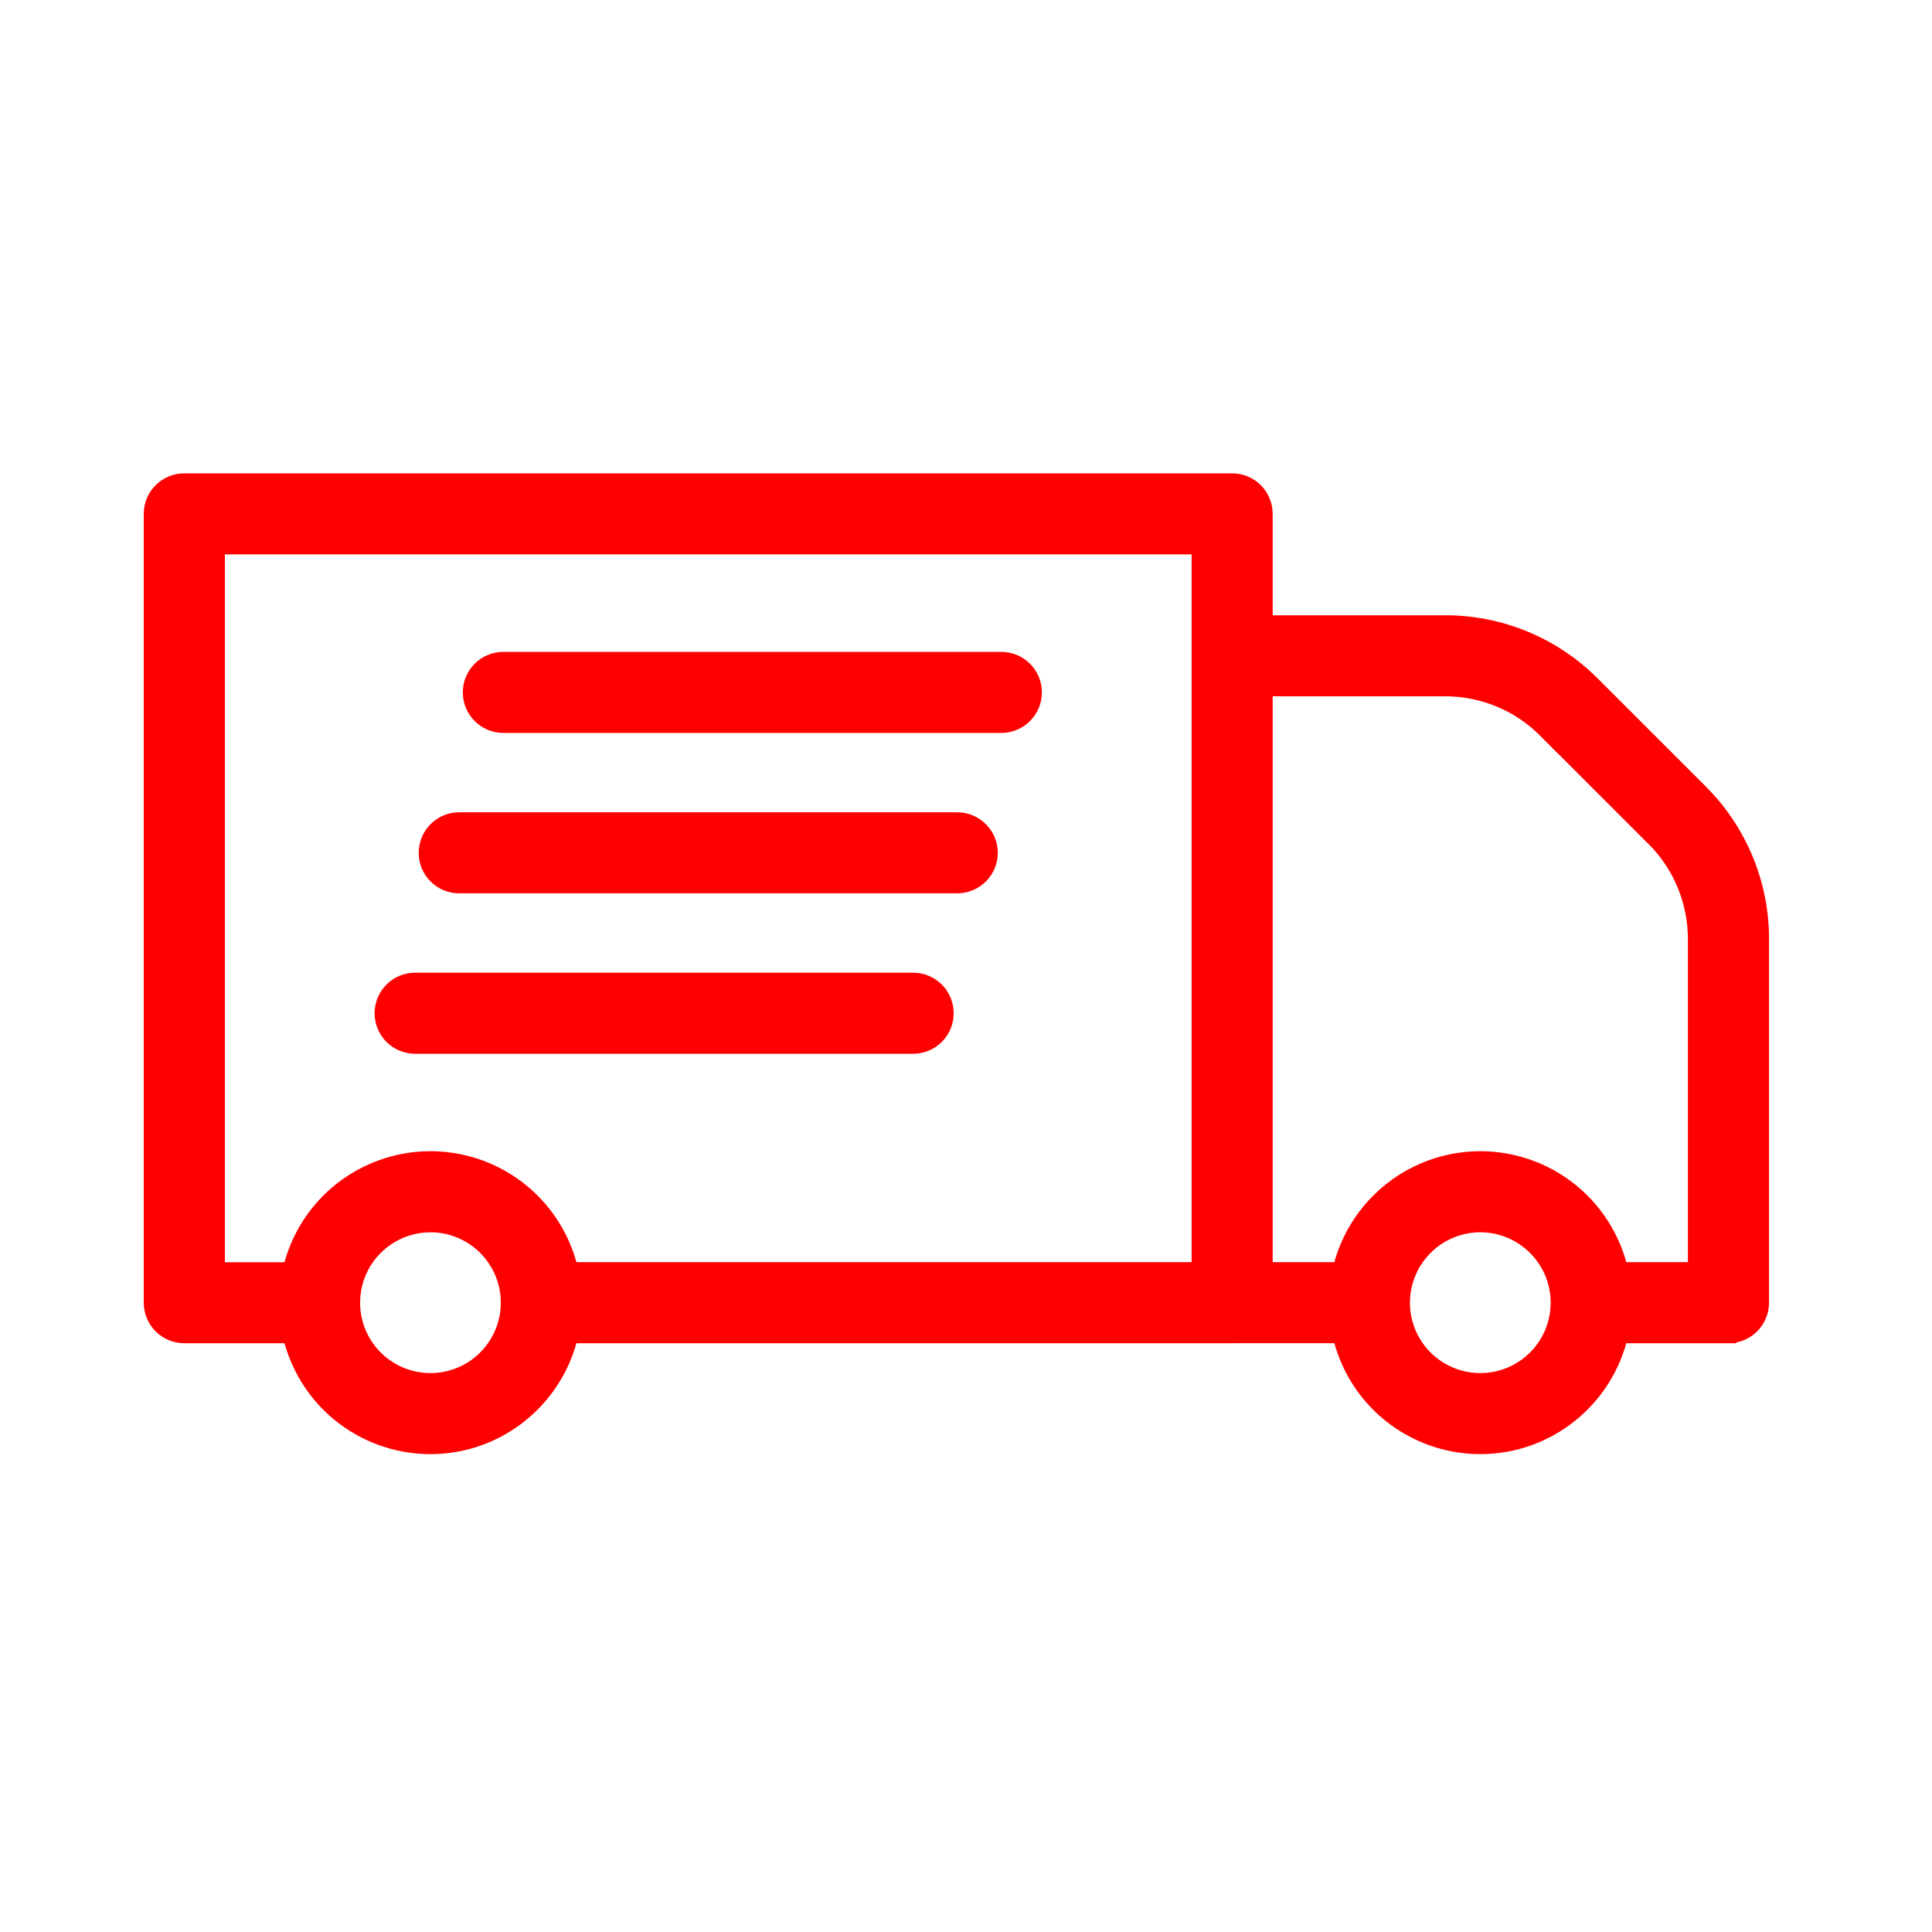 <svg width="60" height="60" viewBox="0 0 60 60" fill="none" xmlns="http://www.w3.org/2000/svg">
<mask id="path-1-outside-1_2961_1518" maskUnits="userSpaceOnUse" x="3.764" y="14" width="52" height="32" fill="black">
<rect fill="white" x="3.764" y="14" width="52" height="32"/>
<path fill-rule="evenodd" clip-rule="evenodd" d="M38.266 41.415H17.667C17.226 43.385 15.468 44.859 13.366 44.859C11.584 44.859 9.98 43.787 9.299 42.141C9.201 41.903 9.124 41.66 9.07 41.415H5.724C5.195 41.415 4.764 40.986 4.764 40.457V15.958C4.764 15.428 5.195 15 5.724 15H38.267C38.519 15 38.765 15.101 38.943 15.281C39.123 15.459 39.224 15.705 39.224 15.958V19.408H44.872C46.577 19.404 48.209 20.08 49.41 21.286L52.759 24.635C53.967 25.836 54.644 27.47 54.639 29.172V40.456C54.639 40.711 54.536 40.955 54.358 41.135C54.178 41.313 53.934 41.414 53.679 41.414L53.679 41.415H50.272C49.833 43.385 48.074 44.857 45.973 44.859C44.191 44.859 42.585 43.787 41.903 42.141C41.805 41.903 41.728 41.66 41.674 41.414H38.298C38.287 41.415 38.277 41.415 38.266 41.415ZM37.306 39.497H17.668C17.36 38.116 16.398 36.944 15.055 36.387C13.409 35.706 11.514 36.083 10.254 37.34C9.649 37.946 9.247 38.699 9.069 39.499H6.684V16.918H37.307V20.354L37.306 20.366V39.497ZM43.487 40.496C43.488 40.483 43.488 40.47 43.488 40.457C43.488 40.443 43.488 40.43 43.487 40.417C43.492 40.11 43.554 39.801 43.676 39.506C44.06 38.577 44.966 37.97 45.973 37.97C47.338 37.973 48.446 39.074 48.457 40.437L48.457 40.457L48.457 40.477C48.449 41.474 47.847 42.37 46.923 42.754C45.994 43.138 44.926 42.925 44.214 42.216C43.749 41.749 43.498 41.129 43.487 40.496ZM50.272 39.497C49.964 38.116 49.002 36.944 47.659 36.387C46.013 35.706 44.118 36.083 42.859 37.343C42.254 37.947 41.852 38.697 41.674 39.497H39.224V21.324H44.872C46.066 21.322 47.211 21.797 48.052 22.645V22.642L51.4 25.991C52.248 26.834 52.723 27.979 52.719 29.173V39.497H50.272ZM13.366 37.97C12.362 37.973 11.456 38.577 11.072 39.507C10.688 40.436 10.901 41.504 11.61 42.216C12.322 42.925 13.392 43.138 14.319 42.754C15.249 42.368 15.853 41.462 15.853 40.457C15.853 39.083 14.738 37.97 13.366 37.97ZM14.261 27.443H29.727C30.256 27.443 30.687 27.015 30.687 26.486C30.687 25.956 30.256 25.526 29.727 25.526H14.261C13.732 25.526 13.303 25.956 13.303 26.486C13.303 27.015 13.732 27.443 14.261 27.443ZM31.097 22.462H15.631C15.102 22.462 14.673 22.032 14.673 21.503C14.673 20.973 15.102 20.545 15.631 20.545H31.097C31.626 20.545 32.057 20.973 32.057 21.503C32.057 22.032 31.626 22.462 31.097 22.462ZM12.894 32.426H28.357C28.889 32.426 29.317 31.997 29.317 31.468C29.317 30.936 28.889 30.508 28.357 30.508H12.894C12.362 30.508 11.934 30.936 11.934 31.468C11.934 31.997 12.362 32.426 12.894 32.426Z"/>
</mask>
<path fill-rule="evenodd" clip-rule="evenodd" d="M38.266 41.415H17.667C17.226 43.385 15.468 44.859 13.366 44.859C11.584 44.859 9.98 43.787 9.299 42.141C9.201 41.903 9.124 41.66 9.07 41.415H5.724C5.195 41.415 4.764 40.986 4.764 40.457V15.958C4.764 15.428 5.195 15 5.724 15H38.267C38.519 15 38.765 15.101 38.943 15.281C39.123 15.459 39.224 15.705 39.224 15.958V19.408H44.872C46.577 19.404 48.209 20.08 49.41 21.286L52.759 24.635C53.967 25.836 54.644 27.47 54.639 29.172V40.456C54.639 40.711 54.536 40.955 54.358 41.135C54.178 41.313 53.934 41.414 53.679 41.414L53.679 41.415H50.272C49.833 43.385 48.074 44.857 45.973 44.859C44.191 44.859 42.585 43.787 41.903 42.141C41.805 41.903 41.728 41.66 41.674 41.414H38.298C38.287 41.415 38.277 41.415 38.266 41.415ZM37.306 39.497H17.668C17.36 38.116 16.398 36.944 15.055 36.387C13.409 35.706 11.514 36.083 10.254 37.34C9.649 37.946 9.247 38.699 9.069 39.499H6.684V16.918H37.307V20.354L37.306 20.366V39.497ZM43.487 40.496C43.488 40.483 43.488 40.47 43.488 40.457C43.488 40.443 43.488 40.43 43.487 40.417C43.492 40.11 43.554 39.801 43.676 39.506C44.06 38.577 44.966 37.97 45.973 37.97C47.338 37.973 48.446 39.074 48.457 40.437L48.457 40.457L48.457 40.477C48.449 41.474 47.847 42.37 46.923 42.754C45.994 43.138 44.926 42.925 44.214 42.216C43.749 41.749 43.498 41.129 43.487 40.496ZM50.272 39.497C49.964 38.116 49.002 36.944 47.659 36.387C46.013 35.706 44.118 36.083 42.859 37.343C42.254 37.947 41.852 38.697 41.674 39.497H39.224V21.324H44.872C46.066 21.322 47.211 21.797 48.052 22.645V22.642L51.4 25.991C52.248 26.834 52.723 27.979 52.719 29.173V39.497H50.272ZM13.366 37.97C12.362 37.973 11.456 38.577 11.072 39.507C10.688 40.436 10.901 41.504 11.61 42.216C12.322 42.925 13.392 43.138 14.319 42.754C15.249 42.368 15.853 41.462 15.853 40.457C15.853 39.083 14.738 37.97 13.366 37.97ZM14.261 27.443H29.727C30.256 27.443 30.687 27.015 30.687 26.486C30.687 25.956 30.256 25.526 29.727 25.526H14.261C13.732 25.526 13.303 25.956 13.303 26.486C13.303 27.015 13.732 27.443 14.261 27.443ZM31.097 22.462H15.631C15.102 22.462 14.673 22.032 14.673 21.503C14.673 20.973 15.102 20.545 15.631 20.545H31.097C31.626 20.545 32.057 20.973 32.057 21.503C32.057 22.032 31.626 22.462 31.097 22.462ZM12.894 32.426H28.357C28.889 32.426 29.317 31.997 29.317 31.468C29.317 30.936 28.889 30.508 28.357 30.508H12.894C12.362 30.508 11.934 30.936 11.934 31.468C11.934 31.997 12.362 32.426 12.894 32.426Z" fill="#FF0000"/>
<path d="M17.667 41.415V41.115H17.427L17.374 41.349L17.667 41.415ZM9.299 42.141L9.022 42.255L9.022 42.255L9.299 42.141ZM9.07 41.415L9.362 41.349L9.31 41.115H9.07V41.415ZM38.943 15.281L38.73 15.492L38.733 15.495L38.943 15.281ZM39.224 19.408H38.924V19.708H39.224V19.408ZM44.872 19.408V19.708L44.873 19.708L44.872 19.408ZM49.41 21.286L49.198 21.498L49.198 21.498L49.41 21.286ZM52.759 24.635L52.547 24.847L52.547 24.847L52.759 24.635ZM54.639 29.172L54.339 29.172V29.172H54.639ZM54.358 41.135L54.569 41.349L54.571 41.346L54.358 41.135ZM53.679 41.414V41.114H53.442L53.387 41.344L53.679 41.414ZM53.679 41.415V41.715H53.915L53.97 41.485L53.679 41.415ZM50.272 41.415V41.115H50.031L49.979 41.349L50.272 41.415ZM45.973 44.859V45.159H45.973L45.973 44.859ZM41.903 42.141L41.626 42.255V42.255L41.903 42.141ZM41.674 41.414L41.967 41.349L41.914 41.114H41.674V41.414ZM38.298 41.414V41.114L38.288 41.114L38.298 41.414ZM17.668 39.497L17.375 39.562L17.427 39.797H17.668V39.497ZM37.306 39.497V39.797H37.606V39.497H37.306ZM15.055 36.387L14.94 36.665L14.94 36.665L15.055 36.387ZM10.254 37.34L10.043 37.128L10.042 37.128L10.254 37.34ZM9.069 39.499V39.8H9.31L9.362 39.565L9.069 39.499ZM6.684 39.499H6.384V39.8H6.684V39.499ZM6.684 16.918V16.618H6.384V16.918H6.684ZM37.307 16.918H37.607V16.618H37.307V16.918ZM37.307 20.354L37.607 20.355V20.354H37.307ZM37.306 20.366L37.007 20.364V20.366H37.306ZM43.487 40.496L43.188 40.484L43.187 40.492L43.188 40.501L43.487 40.496ZM43.487 40.417L43.188 40.412L43.187 40.42L43.188 40.429L43.487 40.417ZM43.676 39.506L43.953 39.621L43.953 39.621L43.676 39.506ZM45.973 37.97L45.973 37.67H45.973V37.97ZM48.457 40.437L48.757 40.44L48.757 40.434L48.457 40.437ZM48.457 40.457L48.157 40.454L48.157 40.46L48.457 40.457ZM48.457 40.477L48.757 40.48L48.757 40.474L48.457 40.477ZM46.923 42.754L47.038 43.031L47.039 43.031L46.923 42.754ZM44.214 42.216L44.002 42.427L44.003 42.428L44.214 42.216ZM47.659 36.387L47.544 36.664L47.659 36.387ZM50.272 39.497L49.979 39.562L50.031 39.797H50.272V39.497ZM42.859 37.343L43.071 37.555L43.071 37.555L42.859 37.343ZM41.674 39.497V39.797H41.914L41.967 39.562L41.674 39.497ZM39.224 39.497H38.924V39.797H39.224V39.497ZM39.224 21.324V21.024H38.924V21.324H39.224ZM44.872 21.324V21.624L44.873 21.624L44.872 21.324ZM48.052 22.645L47.839 22.856L48.352 23.373V22.645H48.052ZM48.052 22.642L48.264 22.43L47.752 21.918V22.642H48.052ZM51.4 25.991L51.188 26.203L51.189 26.203L51.4 25.991ZM52.719 29.173L52.419 29.172V29.173H52.719ZM52.719 39.497V39.797H53.019V39.497H52.719ZM11.072 39.507L11.349 39.621L11.349 39.621L11.072 39.507ZM13.366 37.97V37.67L13.366 37.67L13.366 37.97ZM11.61 42.216L11.398 42.427L11.398 42.428L11.61 42.216ZM14.319 42.754L14.434 43.031L14.434 43.031L14.319 42.754ZM17.667 41.715H38.266V41.115H17.667V41.715ZM13.366 45.159C15.612 45.159 17.489 43.584 17.96 41.48L17.374 41.349C16.964 43.186 15.324 44.559 13.366 44.559V45.159ZM9.022 42.255C9.75 44.014 11.463 45.159 13.366 45.159V44.559C11.706 44.559 10.211 43.56 9.576 42.026L9.022 42.255ZM8.777 41.48C8.835 41.742 8.917 42.002 9.022 42.255L9.576 42.026C9.485 41.804 9.413 41.578 9.362 41.349L8.777 41.48ZM5.724 41.715H9.07V41.115H5.724V41.715ZM4.464 40.457C4.464 41.153 5.03 41.715 5.724 41.715V41.115C5.359 41.115 5.064 40.82 5.064 40.457H4.464ZM4.464 15.958V40.457H5.064V15.958H4.464ZM5.724 14.7C5.03 14.7 4.464 15.262 4.464 15.958H5.064C5.064 15.595 5.359 15.3 5.724 15.3V14.7ZM38.267 14.7H5.724V15.3H38.267V14.7ZM39.157 15.07C38.921 14.832 38.598 14.7 38.267 14.7V15.3C38.441 15.3 38.609 15.37 38.73 15.492L39.157 15.07ZM39.524 15.958C39.524 15.626 39.392 15.303 39.154 15.068L38.733 15.495C38.855 15.615 38.924 15.783 38.924 15.958H39.524ZM39.524 19.408V15.958H38.924V19.408H39.524ZM44.872 19.108H39.224V19.708H44.872V19.108ZM49.623 21.075C48.365 19.812 46.656 19.103 44.871 19.108L44.873 19.708C46.498 19.704 48.053 20.349 49.198 21.498L49.623 21.075ZM52.971 24.422L49.622 21.074L49.198 21.498L52.547 24.847L52.971 24.422ZM54.939 29.173C54.944 27.391 54.235 25.68 52.97 24.422L52.547 24.847C53.699 25.992 54.343 27.549 54.339 29.172L54.939 29.173ZM54.939 40.456V29.172H54.339V40.456H54.939ZM54.571 41.346C54.803 41.111 54.939 40.792 54.939 40.456H54.339C54.339 40.63 54.268 40.799 54.144 40.925L54.571 41.346ZM53.679 41.714C54.013 41.714 54.332 41.582 54.569 41.349L54.147 40.922C54.023 41.044 53.855 41.114 53.679 41.114V41.714ZM53.97 41.485L53.971 41.484L53.387 41.344L53.387 41.345L53.97 41.485ZM50.272 41.715H53.679V41.115H50.272V41.715ZM45.973 45.159C48.218 45.157 50.096 43.584 50.565 41.48L49.979 41.349C49.57 43.185 47.931 44.557 45.973 44.559L45.973 45.159ZM41.626 42.255C42.354 44.014 44.07 45.159 45.973 45.159V44.559C44.312 44.559 42.815 43.56 42.181 42.026L41.626 42.255ZM41.381 41.48C41.439 41.742 41.521 42.001 41.626 42.255L42.181 42.026C42.089 41.804 42.017 41.578 41.967 41.349L41.381 41.48ZM38.298 41.714H41.674V41.114H38.298V41.714ZM38.266 41.715C38.28 41.715 38.294 41.715 38.307 41.714L38.288 41.114C38.281 41.115 38.273 41.115 38.266 41.115V41.715ZM17.668 39.797H37.306V39.197H17.668V39.797ZM14.94 36.665C16.192 37.183 17.088 38.275 17.375 39.562L17.96 39.432C17.631 37.957 16.605 36.704 15.169 36.11L14.94 36.665ZM10.466 37.553C11.64 36.381 13.406 36.03 14.94 36.665L15.169 36.11C13.411 35.382 11.388 35.785 10.043 37.128L10.466 37.553ZM9.362 39.565C9.528 38.818 9.902 38.117 10.467 37.553L10.042 37.128C9.395 37.775 8.966 38.579 8.776 39.434L9.362 39.565ZM6.684 39.8H9.069V39.2H6.684V39.8ZM6.384 16.918V39.499H6.984V16.918H6.384ZM37.307 16.618H6.684V17.218H37.307V16.618ZM37.607 20.354V16.918H37.007V20.354H37.607ZM37.606 20.368L37.607 20.355L37.007 20.352L37.007 20.364L37.606 20.368ZM37.606 39.497V20.366H37.007V39.497H37.606ZM43.188 40.457C43.188 40.466 43.188 40.475 43.188 40.484L43.787 40.508C43.788 40.491 43.788 40.474 43.788 40.457H43.188ZM43.188 40.429C43.188 40.438 43.188 40.447 43.188 40.457H43.788C43.788 40.439 43.788 40.422 43.787 40.404L43.188 40.429ZM43.399 39.392C43.262 39.722 43.193 40.068 43.188 40.412L43.787 40.421C43.792 40.151 43.846 39.88 43.953 39.621L43.399 39.392ZM45.973 37.67C44.845 37.67 43.829 38.35 43.399 39.392L43.953 39.621C44.291 38.804 45.087 38.27 45.973 38.27V37.67ZM48.757 40.434C48.745 38.907 47.503 37.673 45.973 37.67L45.972 38.27C47.173 38.272 48.148 39.241 48.157 40.439L48.757 40.434ZM48.757 40.46L48.757 40.44L48.157 40.434L48.157 40.454L48.757 40.46ZM48.757 40.474L48.757 40.454L48.157 40.46L48.157 40.481L48.757 40.474ZM47.039 43.031C48.073 42.601 48.748 41.597 48.757 40.48L48.157 40.475C48.15 41.351 47.621 42.139 46.808 42.477L47.039 43.031ZM44.003 42.428C44.8 43.223 45.996 43.462 47.038 43.031L46.809 42.477C45.992 42.815 45.052 42.627 44.426 42.003L44.003 42.428ZM43.188 40.501C43.199 41.21 43.481 41.905 44.002 42.427L44.427 42.004C44.018 41.594 43.797 41.048 43.787 40.491L43.188 40.501ZM47.544 36.664C48.796 37.183 49.692 38.275 49.979 39.562L50.565 39.432C50.236 37.957 49.209 36.704 47.773 36.11L47.544 36.664ZM43.071 37.555C44.245 36.381 46.01 36.029 47.544 36.664L47.773 36.11C46.015 35.382 43.992 35.785 42.647 37.131L43.071 37.555ZM41.967 39.562C42.133 38.817 42.507 38.118 43.071 37.555L42.647 37.13C42.001 37.775 41.572 38.577 41.381 39.431L41.967 39.562ZM39.224 39.797H41.674V39.197H39.224V39.797ZM38.924 21.324V39.497H39.524V21.324H38.924ZM44.872 21.024H39.224V21.624H44.872V21.024ZM48.265 22.433C47.368 21.529 46.146 21.022 44.871 21.024L44.873 21.624C45.987 21.622 47.055 22.065 47.839 22.856L48.265 22.433ZM47.752 22.642V22.645H48.352V22.642H47.752ZM51.612 25.779L48.264 22.43L47.84 22.855L51.188 26.203L51.612 25.779ZM53.019 29.174C53.024 27.899 52.516 26.677 51.612 25.778L51.189 26.203C51.98 26.99 52.423 28.058 52.419 29.172L53.019 29.174ZM53.019 39.497V29.173H52.419V39.497H53.019ZM50.272 39.797H52.719V39.197H50.272V39.797ZM11.349 39.621C11.686 38.804 12.483 38.273 13.367 38.27L13.366 37.67C12.241 37.673 11.225 38.35 10.794 39.392L11.349 39.621ZM11.823 42.004C11.198 41.378 11.011 40.438 11.349 39.621L10.794 39.392C10.364 40.434 10.603 41.63 11.398 42.427L11.823 42.004ZM14.204 42.477C13.39 42.815 12.448 42.627 11.822 42.003L11.398 42.428C12.196 43.223 13.395 43.462 14.434 43.031L14.204 42.477ZM15.553 40.457C15.553 41.34 15.022 42.137 14.204 42.477L14.434 43.031C15.476 42.598 16.153 41.583 16.153 40.457H15.553ZM13.366 38.27C14.573 38.27 15.553 39.248 15.553 40.457H16.153C16.153 38.917 14.904 37.67 13.366 37.67V38.27ZM29.727 27.143H14.261V27.743H29.727V27.143ZM30.387 26.486C30.387 26.848 30.092 27.143 29.727 27.143V27.743C30.421 27.743 30.987 27.181 30.987 26.486H30.387ZM29.727 25.826C30.091 25.826 30.387 26.122 30.387 26.486H30.987C30.987 25.791 30.422 25.226 29.727 25.226V25.826ZM14.261 25.826H29.727V25.226H14.261V25.826ZM13.603 26.486C13.603 26.121 13.899 25.826 14.261 25.826V25.226C13.565 25.226 13.003 25.792 13.003 26.486H13.603ZM14.261 27.143C13.898 27.143 13.603 26.849 13.603 26.486H13.003C13.003 27.18 13.566 27.743 14.261 27.743V27.143ZM15.631 22.762H31.097V22.163H15.631V22.762ZM14.373 21.503C14.373 22.196 14.935 22.762 15.631 22.762V22.163C15.268 22.163 14.973 21.867 14.973 21.503H14.373ZM15.631 20.245C14.936 20.245 14.373 20.808 14.373 21.503H14.973C14.973 21.139 15.267 20.845 15.631 20.845V20.245ZM31.097 20.245H15.631V20.845H31.097V20.245ZM32.357 21.503C32.357 20.807 31.791 20.245 31.097 20.245V20.845C31.461 20.845 31.757 21.14 31.757 21.503H32.357ZM31.097 22.762C31.792 22.762 32.357 22.197 32.357 21.503H31.757C31.757 21.866 31.46 22.163 31.097 22.163V22.762ZM28.357 32.126H12.894V32.726H28.357V32.126ZM29.017 31.468C29.017 31.831 28.724 32.126 28.357 32.126V32.726C29.054 32.726 29.617 32.163 29.617 31.468H29.017ZM28.357 30.808C28.723 30.808 29.017 31.102 29.017 31.468H29.617C29.617 30.771 29.055 30.208 28.357 30.208V30.808ZM12.894 30.808H28.357V30.208H12.894V30.808ZM12.234 31.468C12.234 31.102 12.528 30.808 12.894 30.808V30.208C12.196 30.208 11.634 30.771 11.634 31.468H12.234ZM12.894 32.126C12.527 32.126 12.234 31.831 12.234 31.468H11.634C11.634 32.163 12.197 32.726 12.894 32.726V32.126Z" fill="#FF0000" mask="url(#path-1-outside-1_2961_1518)"/>
</svg>
